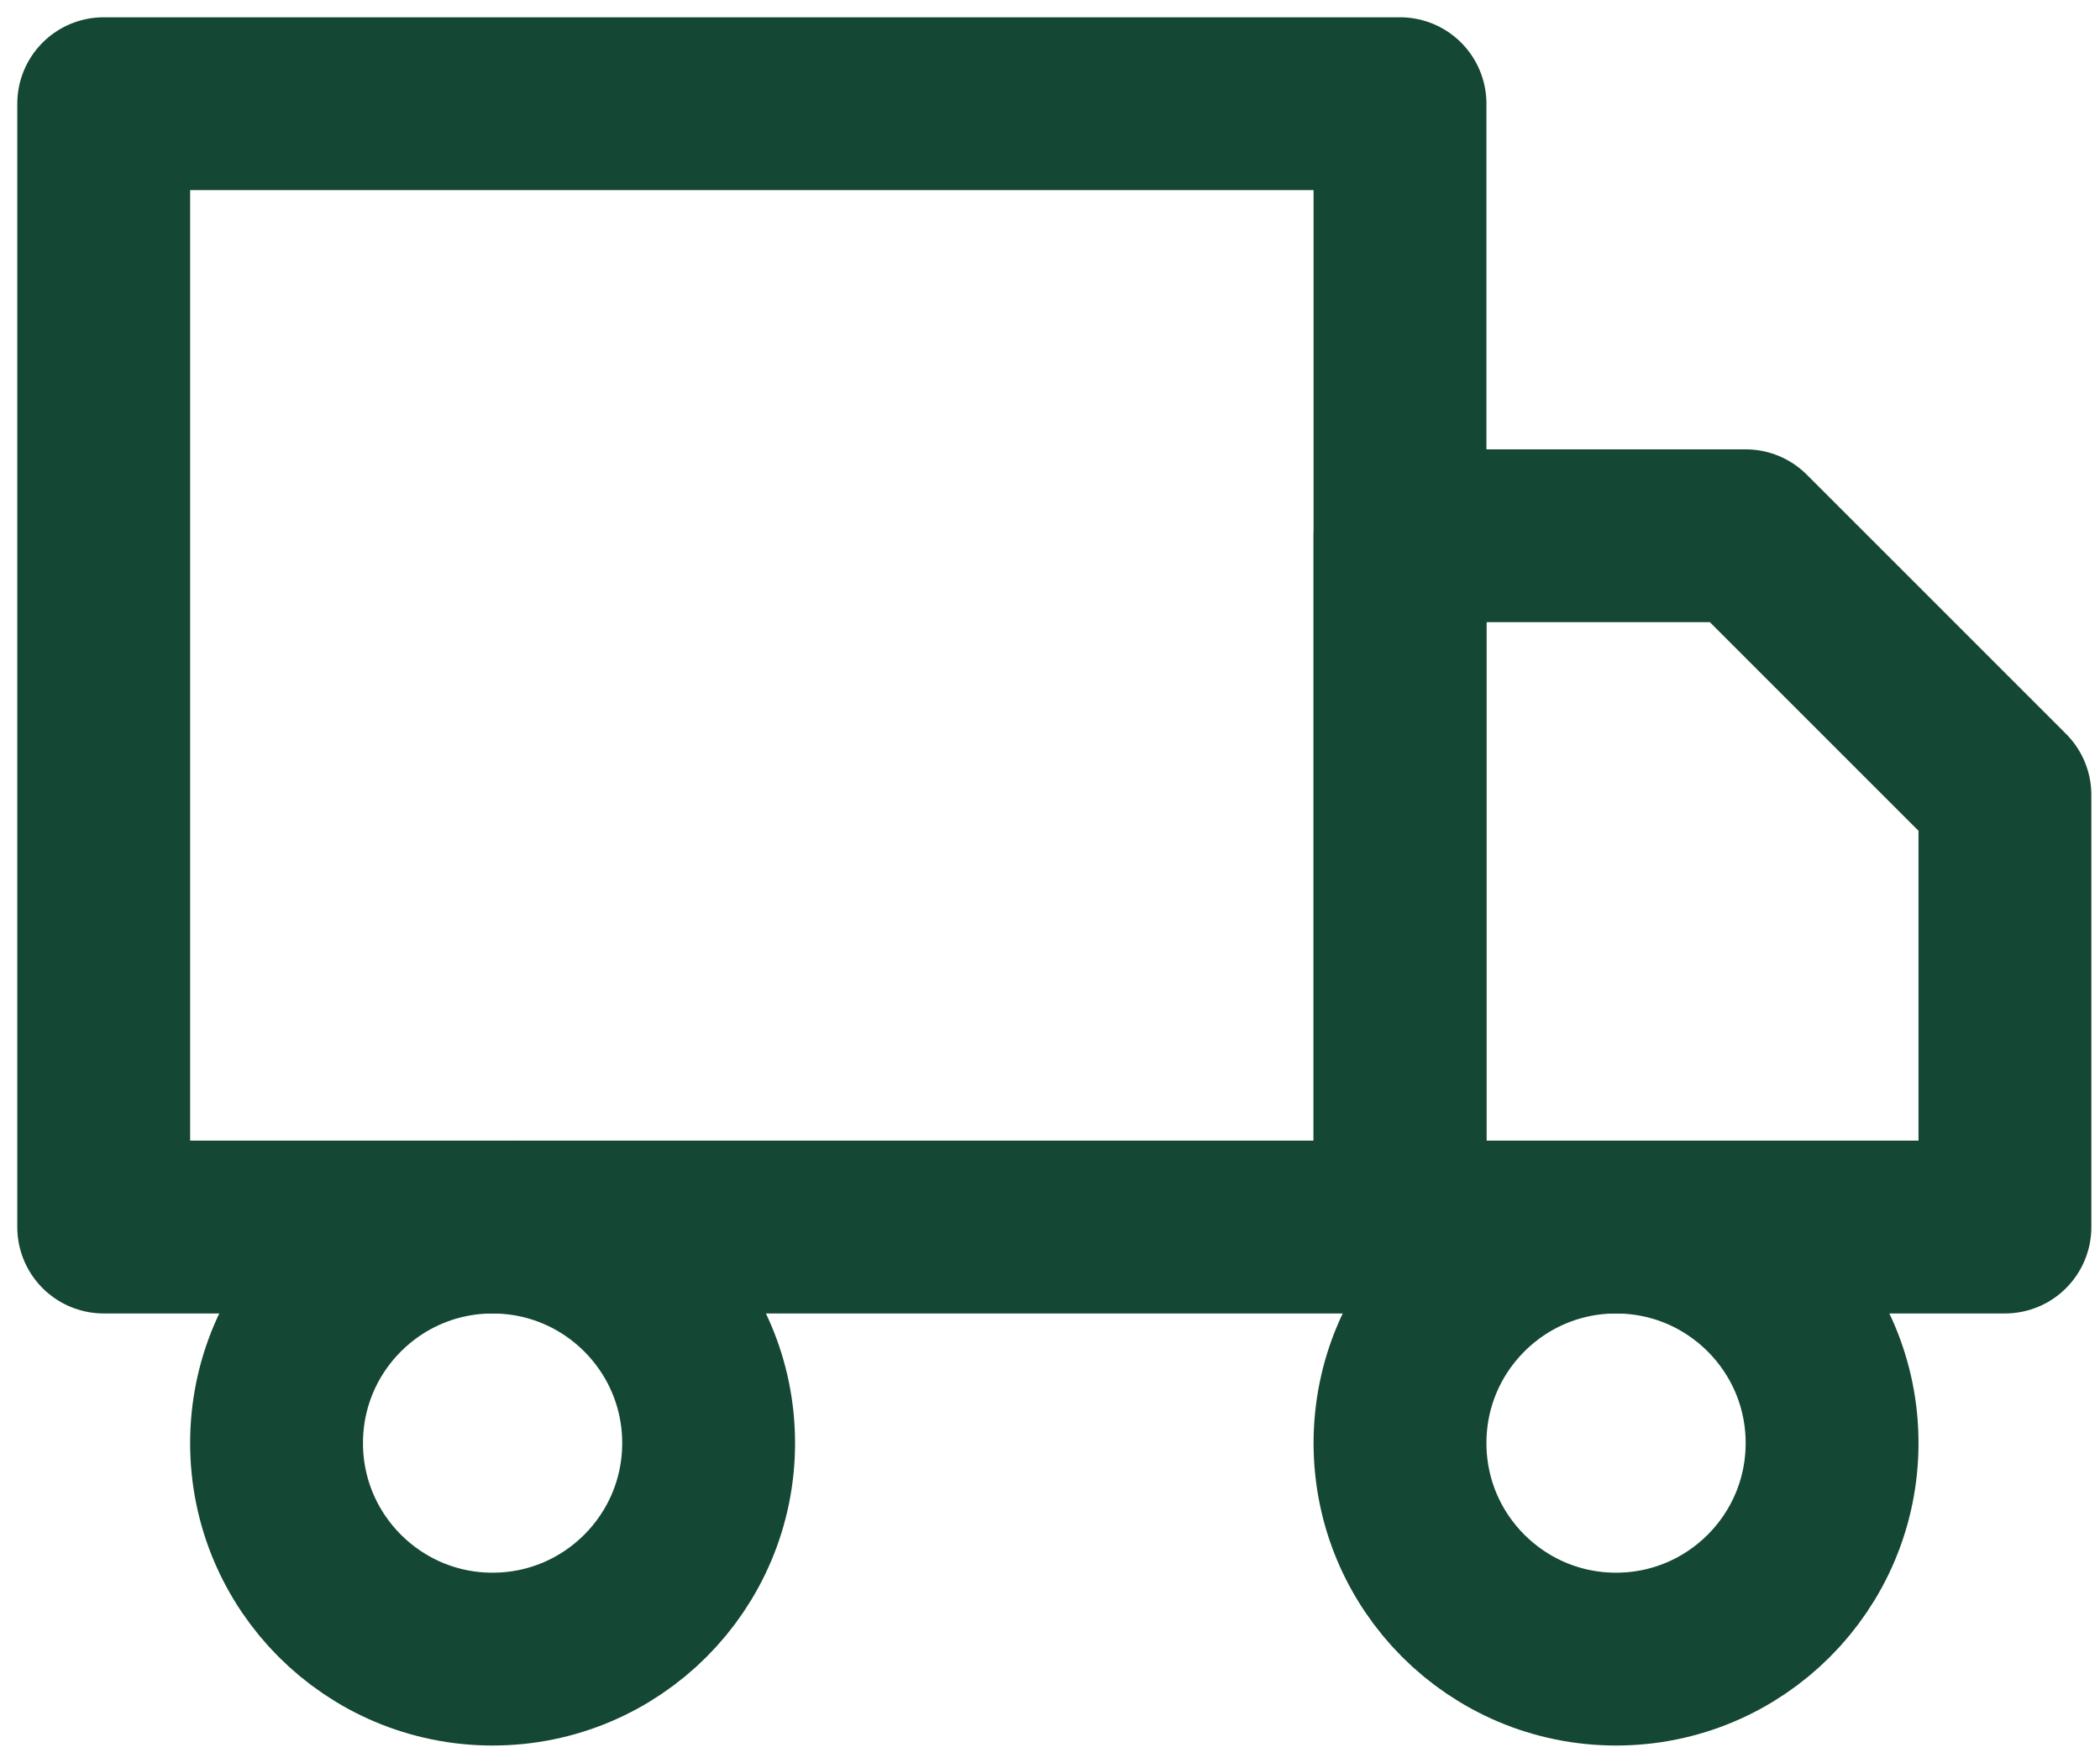 <?xml version="1.0" encoding="UTF-8"?>
<svg width="81px" height="68px" viewBox="0 0 81 68" version="1.1" xmlns="http://www.w3.org/2000/svg" xmlns:xlink="http://www.w3.org/1999/xlink">
    <title>truck</title>
    <g id="Winkelwagen" stroke="none" stroke-width="1" fill="none" fill-rule="evenodd" stroke-linecap="round" stroke-linejoin="round">
        <g id="Desktop---cart_overview_allsections" transform="translate(-511, -560)" stroke="#144734" stroke-width="6.667">
            <g id="Group-2-Copy" transform="translate(463, 564)">
                <g id="truck" transform="translate(52, 0)">
                    <rect id="Rectangle" x="0" y="0" width="50" height="43.333"></rect>
                    <polygon id="Path" points="50 16.667 63.333 16.667 73.333 26.667 73.333 43.333 50 43.333"></polygon>
                    <circle id="Oval" cx="15" cy="51.667" r="8.333"></circle>
                    <circle id="Oval" cx="58.333" cy="51.667" r="8.333"></circle>
                </g>
            </g>
        </g>
    </g>
</svg>